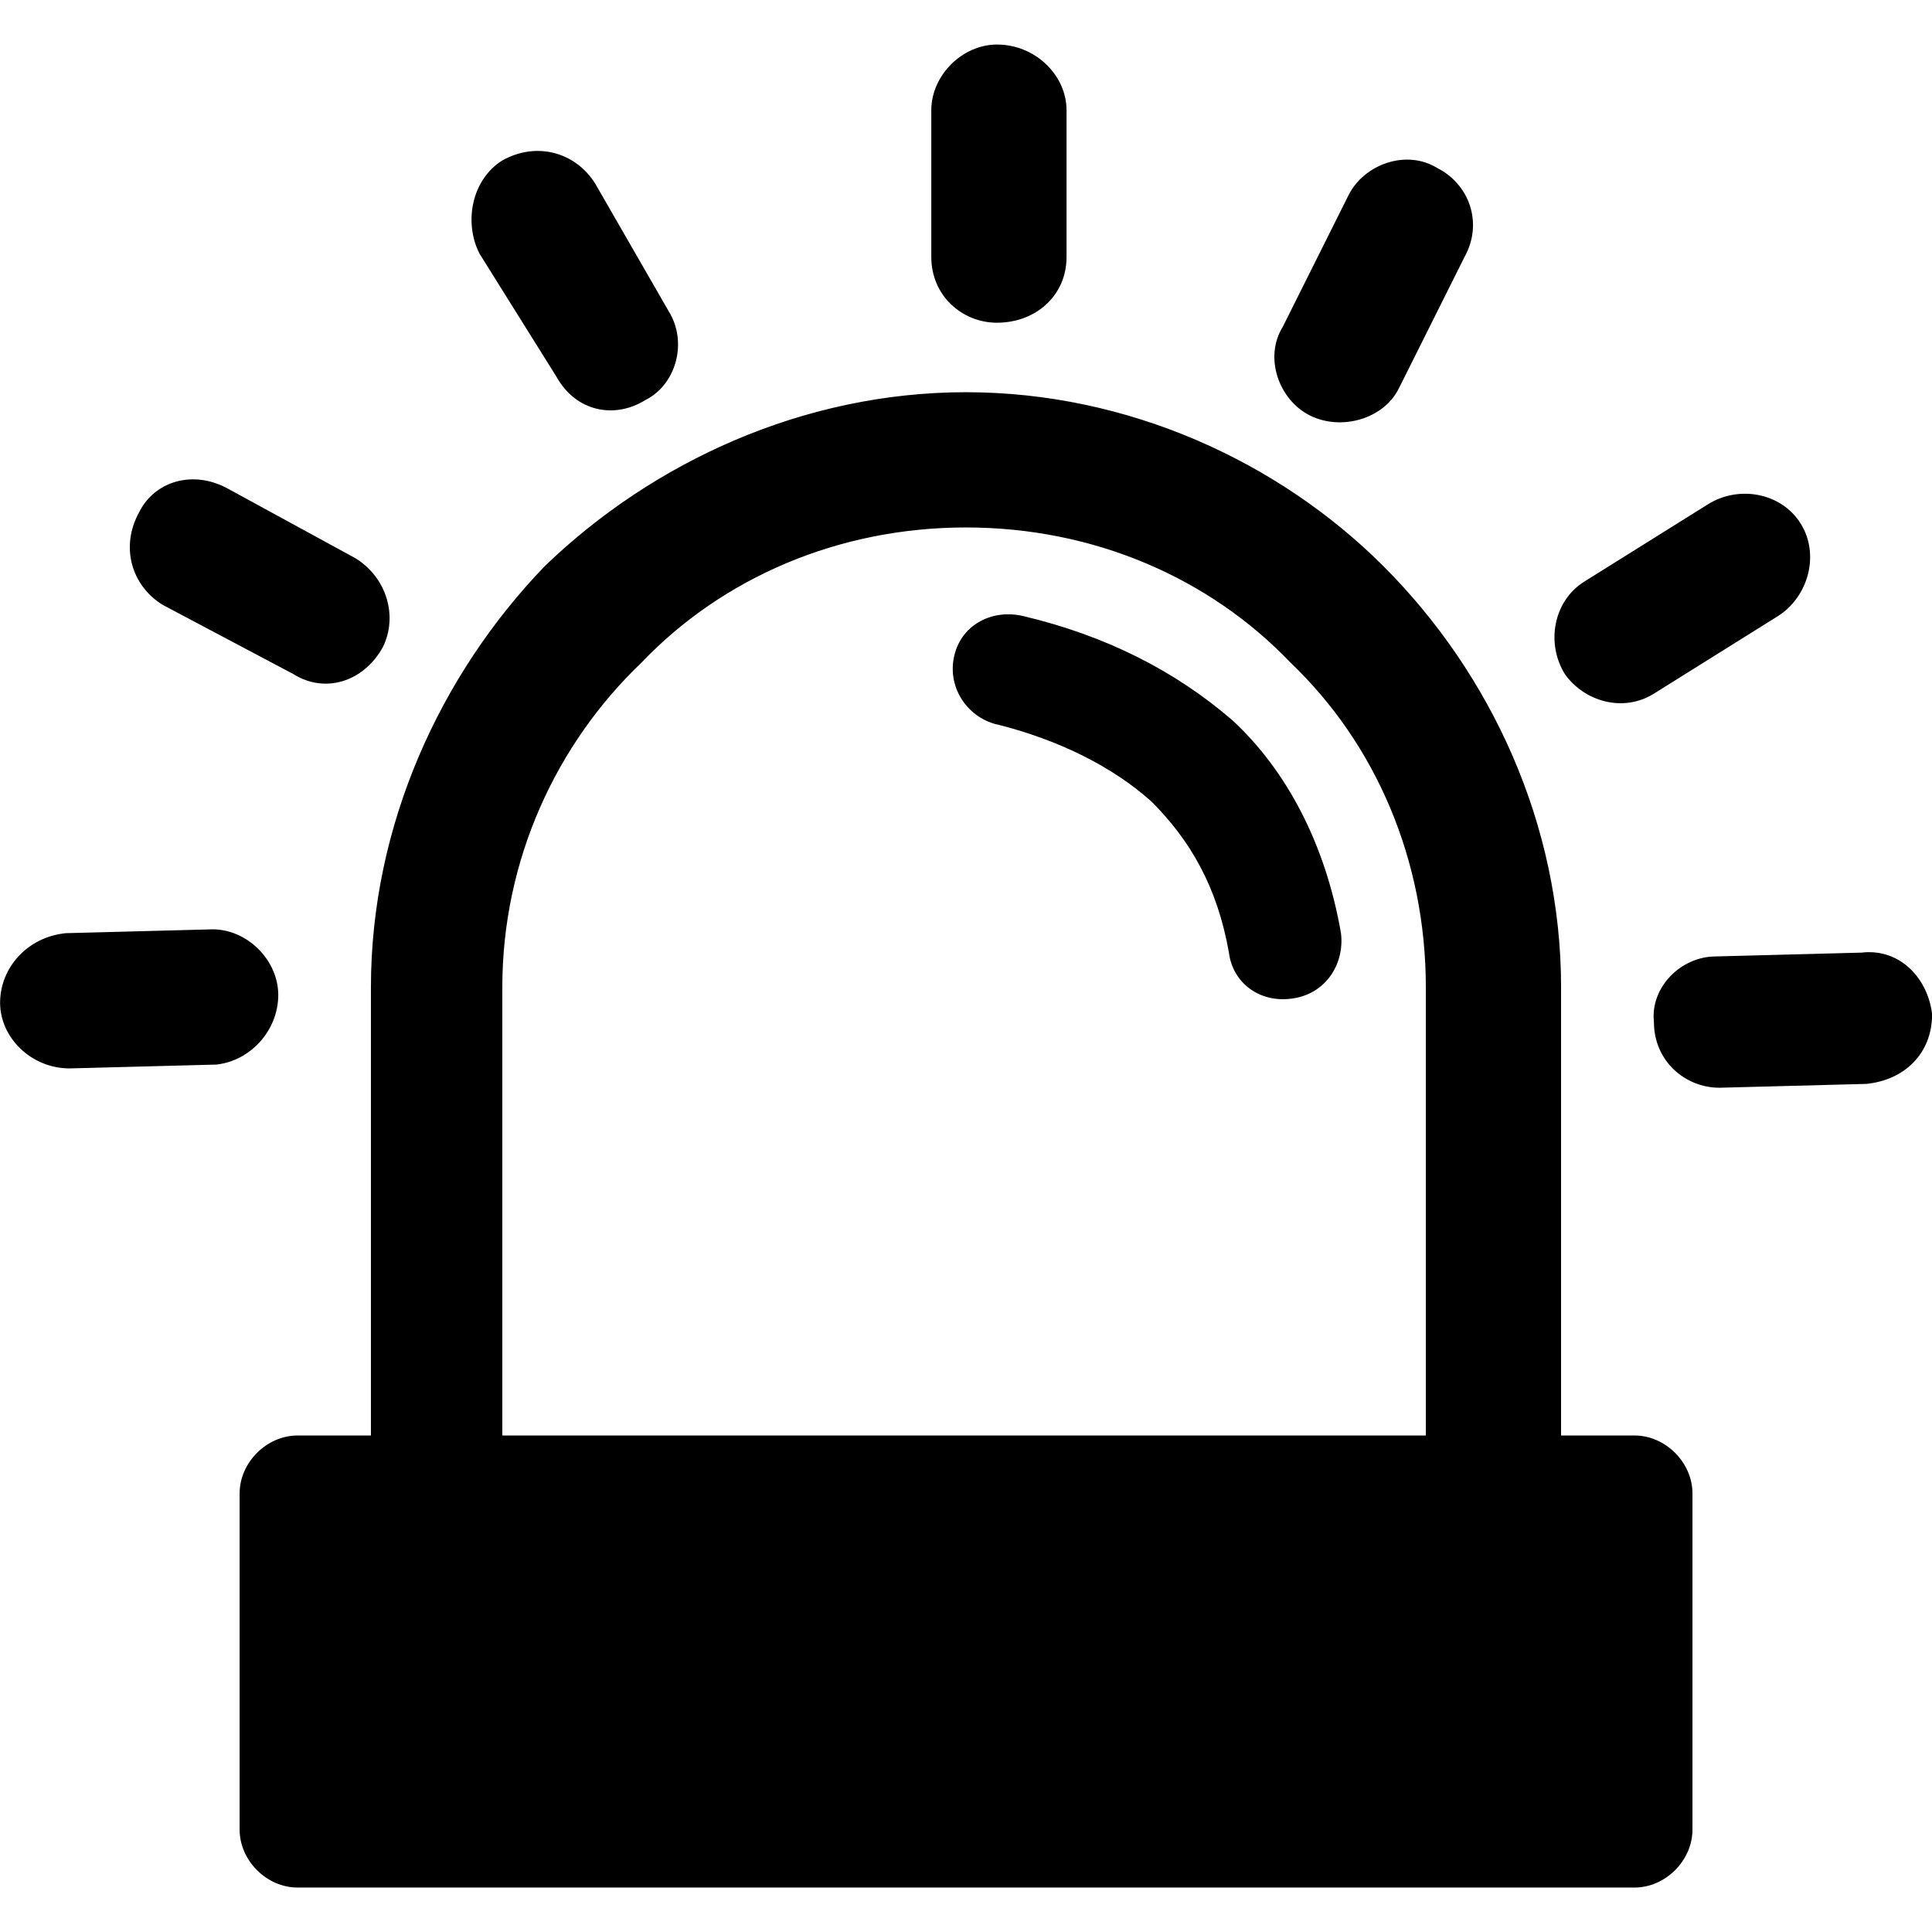 <?xml version="1.0" encoding="UTF-8"?>
<svg xmlns="http://www.w3.org/2000/svg" width="100pt" height="100pt" version="1.1" viewBox="0 0 100 100">
  <path d="m15.398 74.301h3.801v-23.199c0-8.398 3.602-16.199 9-21.801 5.602-5.398 13.398-9 21.801-9 8.398 0 16.199 3.602 21.602 9 5.602 5.602 9.199 13.398 9.199 21.801v23.199h3.801c1.602 0 3 1.398 3 3v17.398c0 1.602-1.398 3-3 3h-69.199c-1.602 0-3-1.398-3-3v-17.398c0-1.602 1.398-3 3-3zm10.602 0h47.801v-23.199c0-6.602-2.602-12.602-7-16.801-4.199-4.398-10.199-7-16.801-7s-12.602 2.602-16.801 7c-4.398 4.199-7.199 10.199-7.199 16.801zm25.602-36.801c-1.602-0.398-2.602-2-2.199-3.602 0.398-1.602 2-2.398 3.602-2 4.199 1 7.801 2.801 10.801 5.398 2.801 2.602 4.801 6.398 5.602 11 0.199 1.602-0.801 3.199-2.602 3.398-1.602 0.199-3-0.801-3.199-2.398-0.602-3.398-2-5.801-4-7.801-2-1.801-4.801-3.199-8-4zm44.801 11.801c2-0.199 3.398 1.398 3.602 3.199 0 2-1.398 3.398-3.398 3.602l-7.602 0.199c-1.801 0-3.398-1.398-3.398-3.398-0.199-1.801 1.398-3.398 3.199-3.398l7.602-0.199zm-26.602-39.199c0.801-1.602 3-2.398 4.602-1.398 1.602 0.801 2.398 2.801 1.398 4.602l-3.398 6.801c-0.801 1.602-3 2.199-4.602 1.398-1.602-0.801-2.398-3-1.398-4.602zm18.602 16c1.602-1 3.801-0.602 4.801 1 1 1.602 0.398 3.801-1.199 4.801l-6.398 4c-1.602 1-3.602 0.398-4.602-1-1-1.602-0.602-3.801 1-4.801zm-40.199-20.398c0-1.801 1.602-3.398 3.398-3.398 2 0 3.602 1.602 3.602 3.398v7.602c0 2-1.602 3.398-3.602 3.398-1.801 0-3.398-1.398-3.398-3.398zm-23.398 7.398c-0.801-1.602-0.398-3.801 1.199-4.801 1.801-1 3.801-0.398 4.801 1.199l3.801 6.602c1 1.602 0.398 3.801-1.199 4.602-1.602 1-3.602 0.602-4.602-1.199l-4-6.398zm-21.199 42.199c-2 0-3.602-1.602-3.602-3.398 0-1.801 1.398-3.398 3.398-3.602l7.602-0.199c1.801 0 3.398 1.602 3.398 3.398 0 1.801-1.398 3.398-3.199 3.602l-7.602 0.199zm4.801-24c-1.602-1-2.199-3-1.199-4.801 0.801-1.602 2.801-2.199 4.602-1.199l6.602 3.602c1.602 1 2.199 3 1.398 4.602-1 1.801-3 2.398-4.602 1.398z" fill-rule="evenodd"></path>
</svg>

